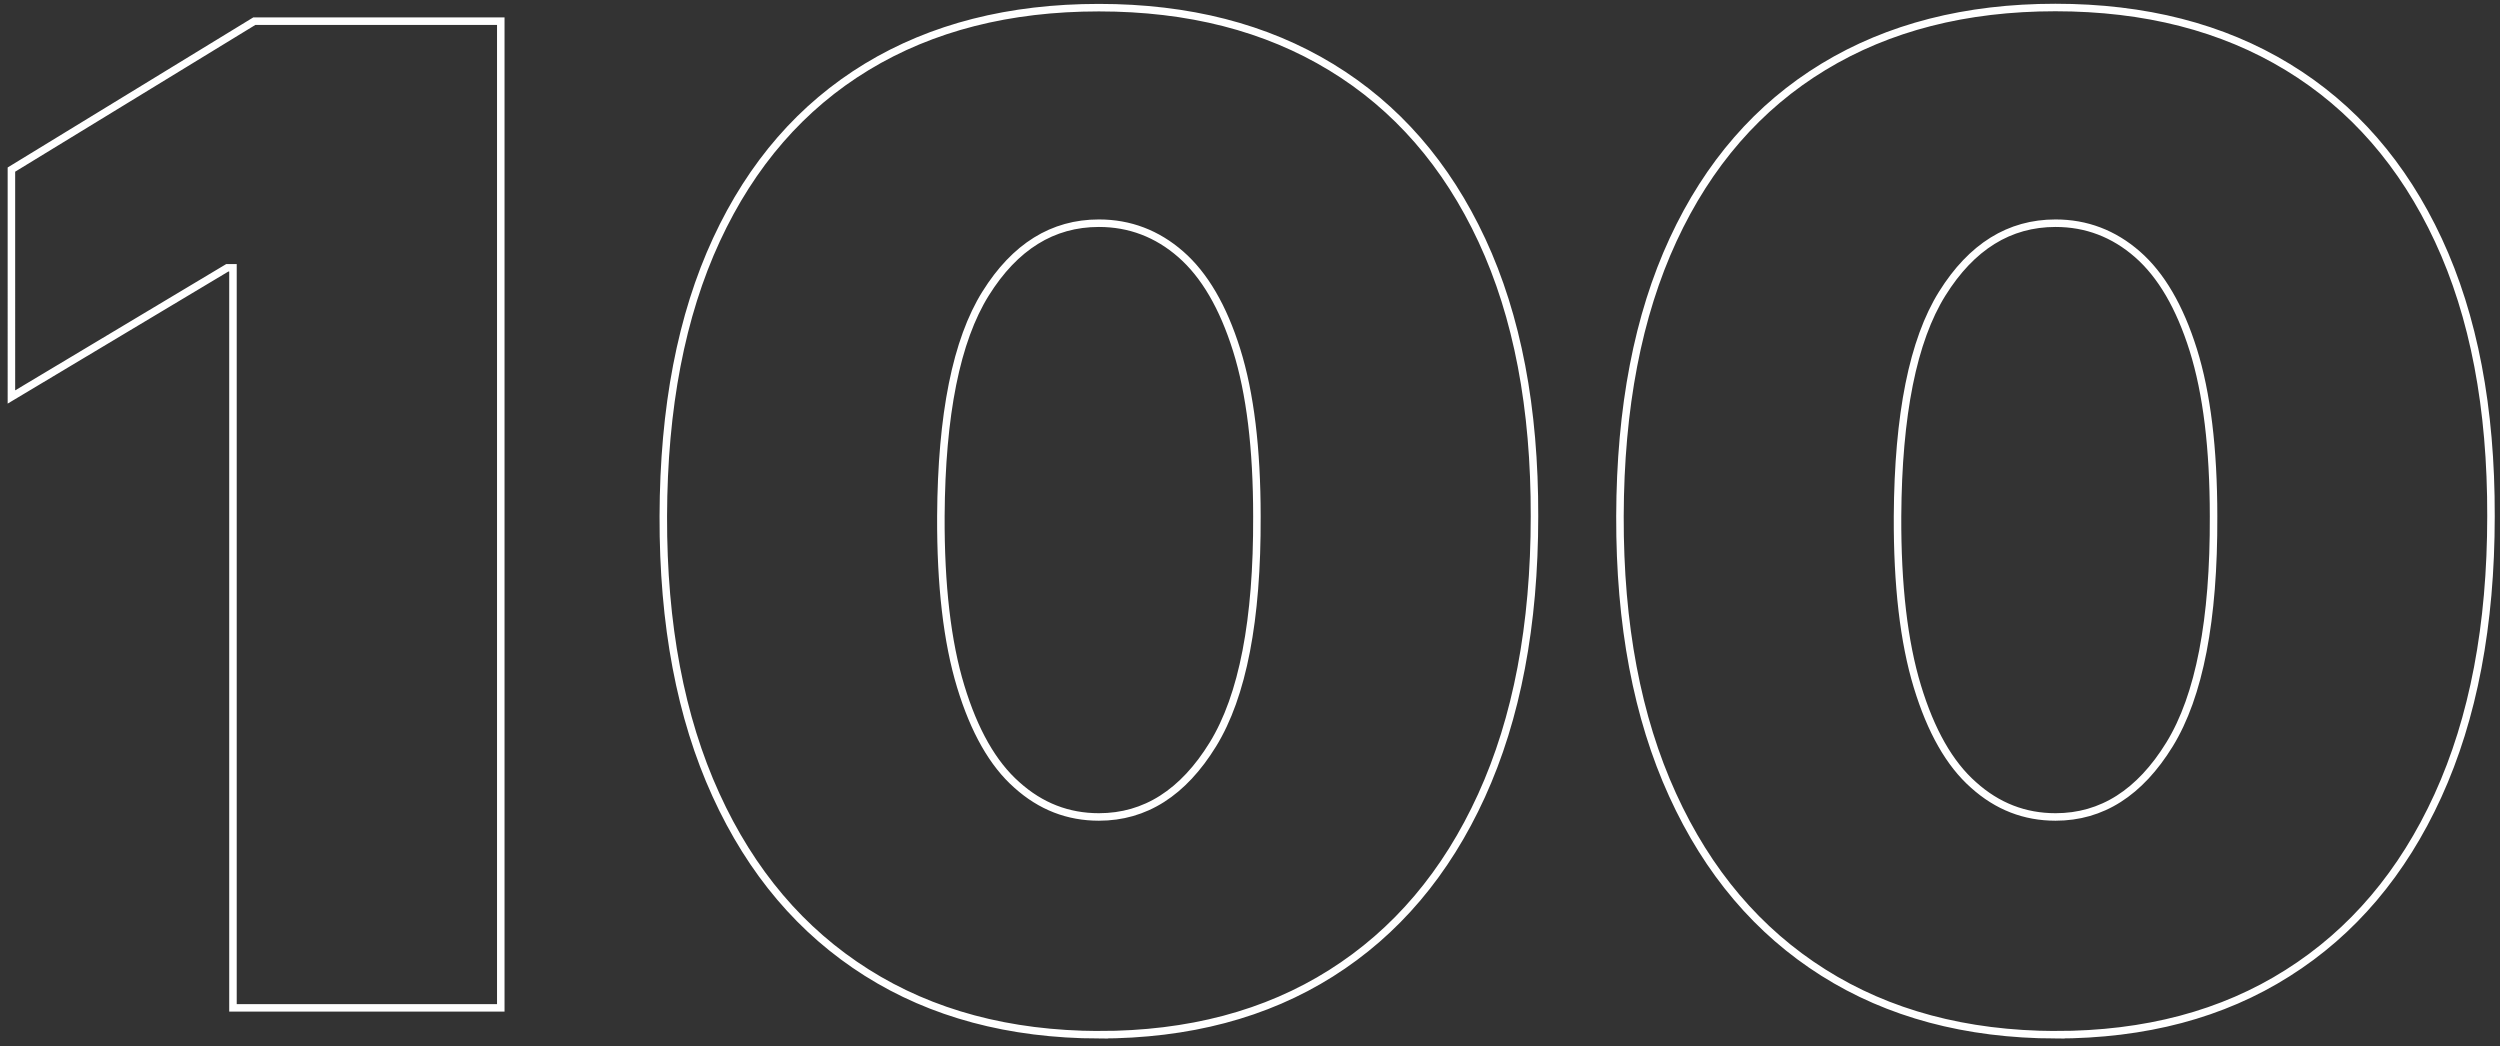 <svg version="1.1" xmlns="http://www.w3.org/2000/svg" x="0" y="0" viewBox="0 0 1664.4 696.5" style="enable-background:new 0 0 1664.4 696.5" xml:space="preserve"><rect x="0" y="0" width="1664.4" height="696.5" fill="#333333" stroke="none"/><style>.st0{fill:none;stroke:#fff;stroke-width:5}</style><path class="st0" d="M333.4 14.1V671H155.1V178.3h-3.8l-143.7 86V112.9l161.7-98.8h164.1zM731.6 688.9c-59.7-.2-111.2-14-154.6-41.4-43.4-27.4-76.9-66.8-100.4-118.4-23.5-51.5-35.2-113.3-35-185.4.2-72.3 12-133.6 35.4-184.1s56.8-88.8 100.1-115.1C620.5 18.2 672 5.1 731.6 5.1c59.7 0 111.2 13.2 154.6 39.6 43.4 26.4 76.9 64.8 100.4 115.3s35.2 111.7 35 183.8c0 72.5-11.8 134.5-35.3 186-23.5 51.5-56.9 90.9-100.2 118.2-43.3 27.3-94.8 40.9-154.5 40.9zm0-145c30.8 0 56.1-16.1 75.9-48.3 19.8-32.2 29.6-82.8 29.3-151.9 0-45.1-4.5-82-13.5-110.7-9-28.7-21.4-49.9-37.2-63.7-15.8-13.8-34-20.7-54.5-20.7-30.8 0-55.9 15.6-75.4 46.8-19.5 31.2-29.4 80.6-29.8 148.2-.2 46 4.2 83.8 13.2 113.4 9 29.6 21.4 51.5 37.4 65.6 15.9 14.3 34.1 21.3 54.6 21.3zM1368.5 688.9c-59.7-.2-111.2-14-154.6-41.4-43.4-27.4-76.9-66.8-100.4-118.4-23.5-51.5-35.2-113.3-35-185.4.2-72.3 12-133.6 35.4-184.1s56.8-88.8 100.1-115.1S1308.8 5 1368.4 5c59.7 0 111.2 13.2 154.6 39.6 43.4 26.4 76.9 64.8 100.4 115.3s35.2 111.7 35 183.8c0 72.5-11.8 134.5-35.3 186-23.5 51.5-56.9 90.9-100.2 118.2-43.3 27.4-94.7 41-154.4 41zm0-145c30.8 0 56.1-16.1 75.9-48.3 19.8-32.2 29.6-82.8 29.3-151.9 0-45.1-4.5-82-13.5-110.7-9-28.7-21.4-49.9-37.2-63.7-15.8-13.8-34-20.7-54.5-20.7-30.8 0-55.9 15.6-75.4 46.8-19.5 31.2-29.4 80.6-29.8 148.2-.2 46 4.2 83.8 13.2 113.4 9 29.6 21.4 51.5 37.4 65.6 15.9 14.3 34.1 21.3 54.6 21.3z"/></svg>